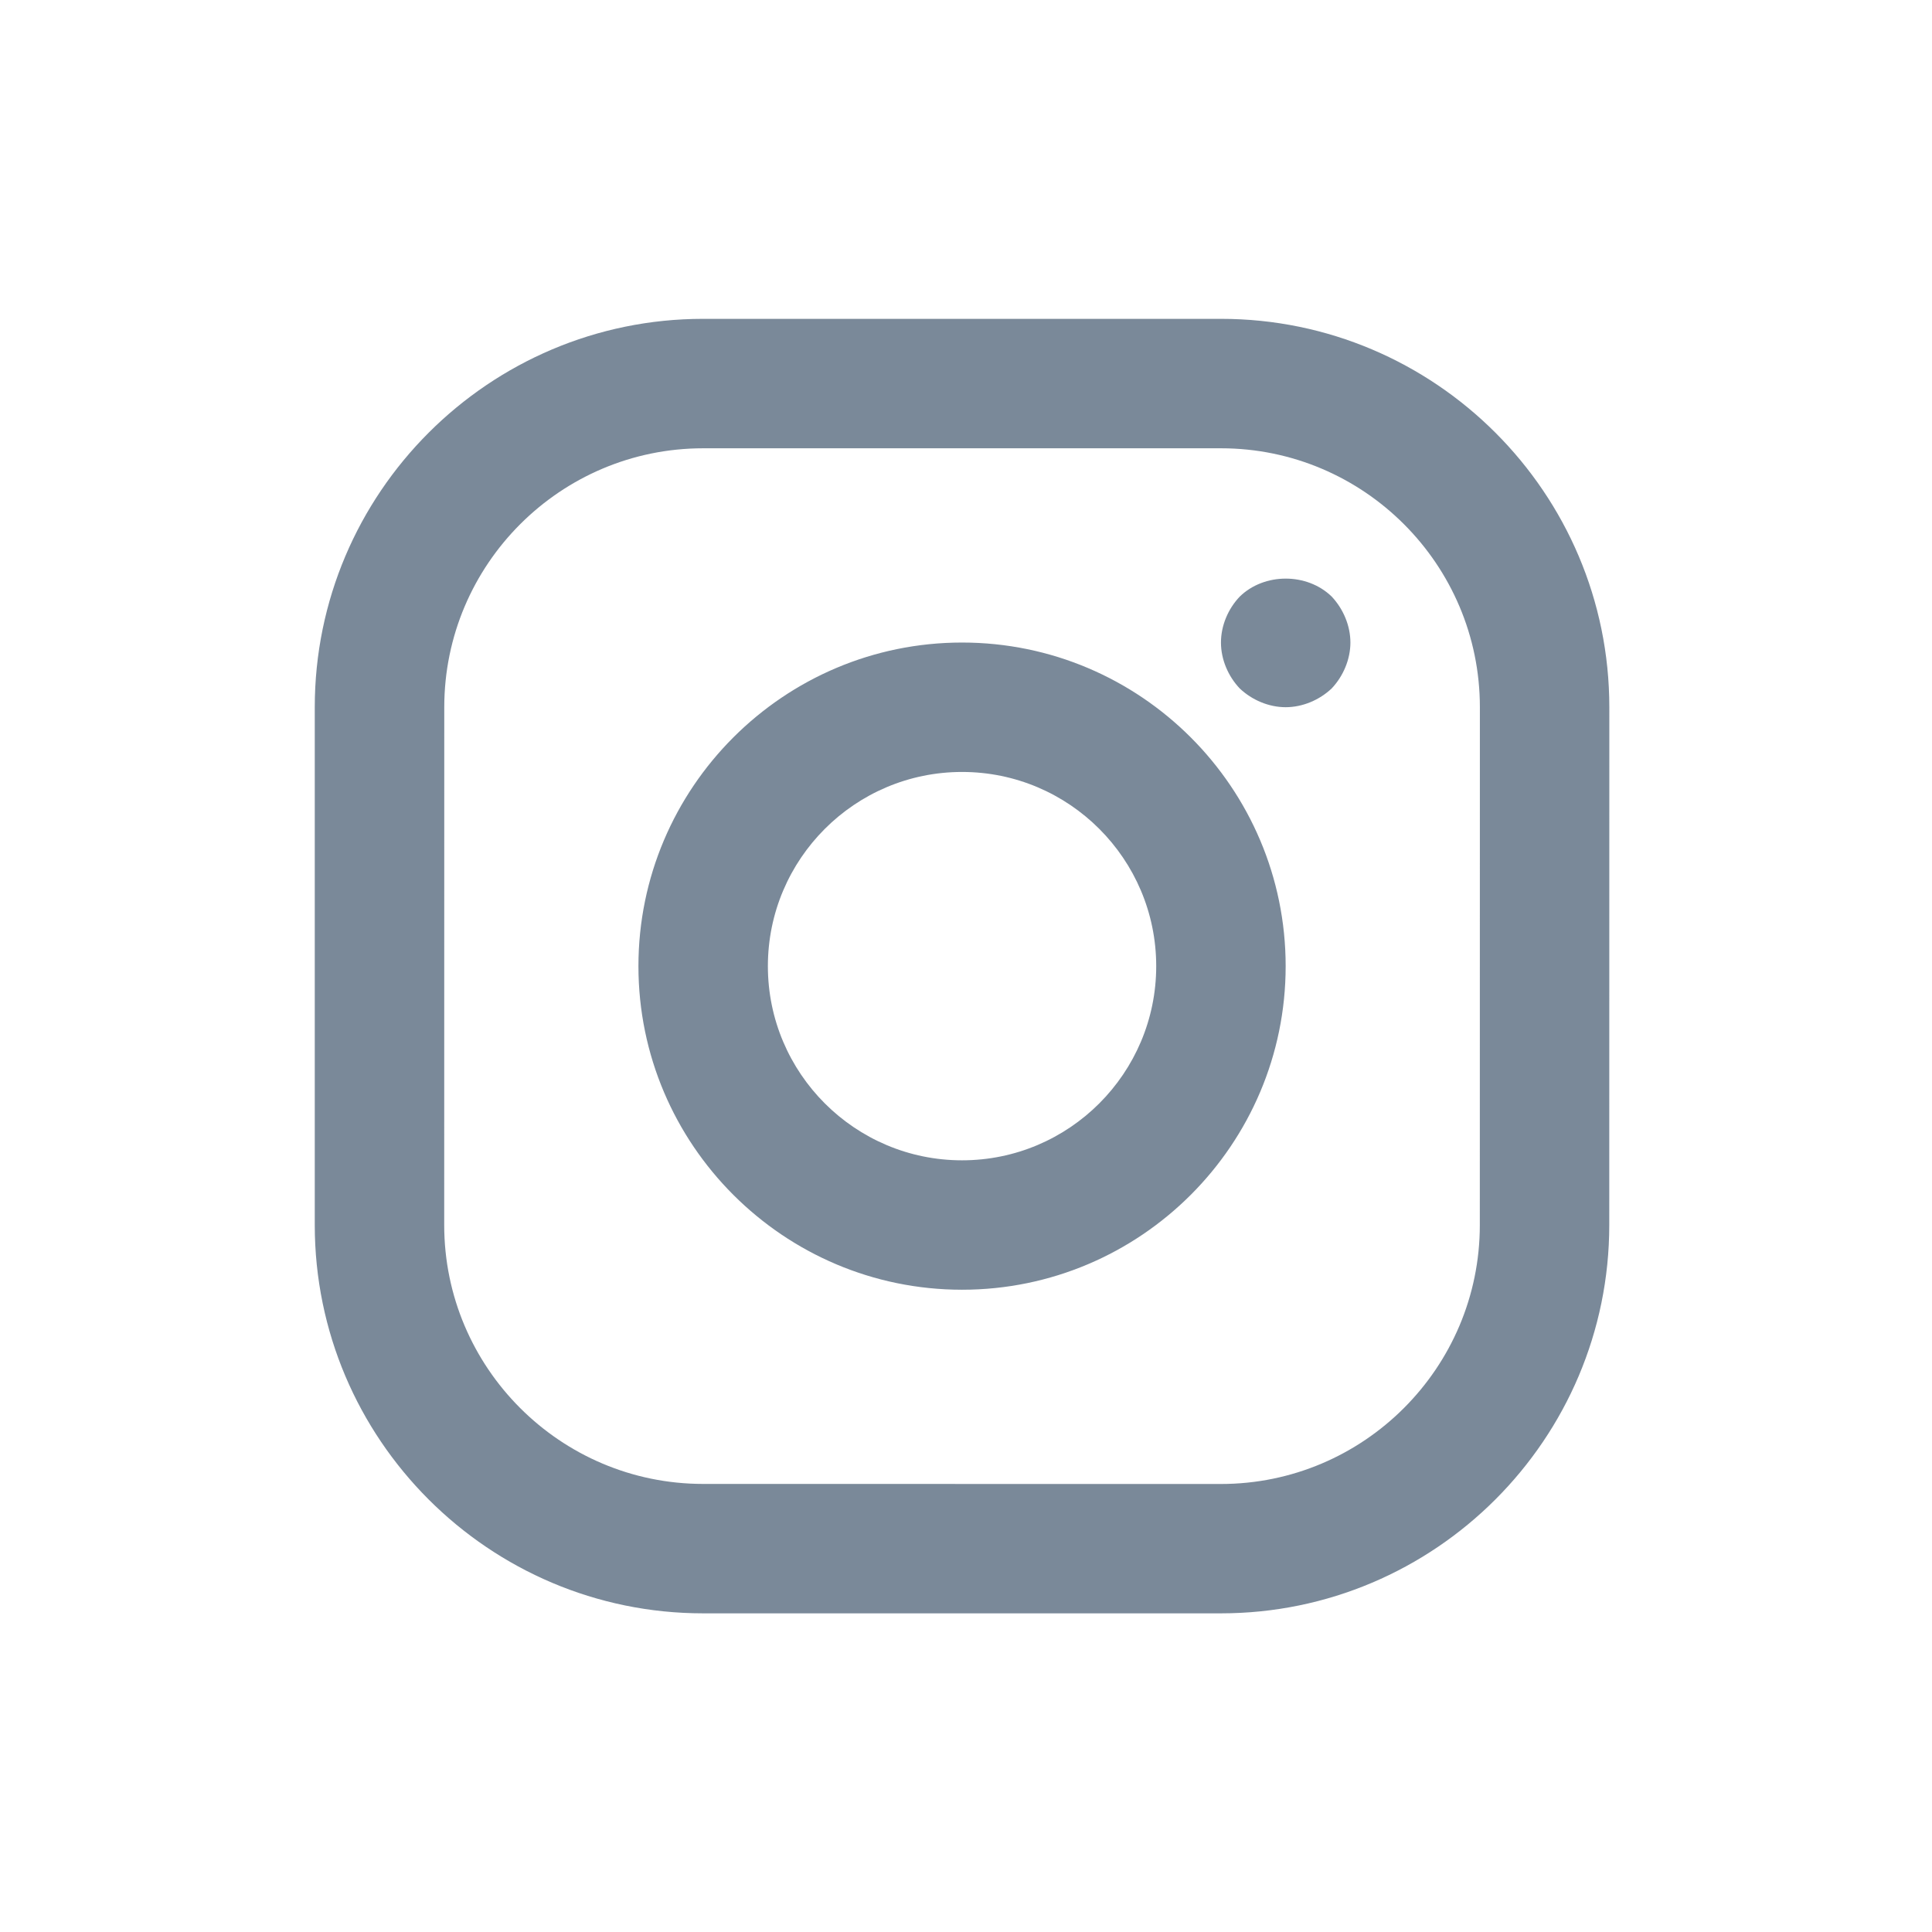 <?xml version="1.0" encoding="utf-8"?>
<svg xmlns="http://www.w3.org/2000/svg" width="64" height="64" viewBox="0 0 64 64" fill="none">
<path d="M40.446 10.562L23.292 10.562C16.198 10.562 10.427 16.334 10.427 23.427L10.427 40.58C10.427 47.673 16.198 53.444 23.292 53.444H40.444C47.538 53.444 53.309 47.673 53.309 40.58L53.311 23.427C53.311 16.334 47.54 10.562 40.446 10.562ZM49.021 40.582C49.021 45.312 45.174 49.159 40.444 49.159L23.292 49.157C18.562 49.157 14.715 45.309 14.715 40.58L14.717 23.427C14.717 18.698 18.564 14.85 23.294 14.85L40.446 14.85C45.176 14.85 49.023 18.698 49.023 23.427L49.021 40.582ZM31.869 21.285C25.957 21.285 21.149 26.095 21.149 32.005C21.149 37.916 25.959 42.724 31.869 42.724C37.781 42.724 42.589 37.914 42.589 32.005C42.589 26.093 37.781 21.285 31.869 21.285ZM31.869 38.437C28.321 38.437 25.437 35.552 25.437 32.005C25.437 28.457 28.321 25.572 31.869 25.572C35.417 25.572 38.301 28.457 38.301 32.005C38.301 35.552 35.417 38.437 31.869 38.437ZM44.113 19.761C44.497 20.169 44.734 20.726 44.734 21.285C44.734 21.841 44.497 22.4 44.113 22.806C43.705 23.192 43.146 23.427 42.589 23.427C42.03 23.427 41.474 23.19 41.068 22.806C40.681 22.398 40.446 21.841 40.446 21.285C40.446 20.726 40.681 20.169 41.068 19.763C41.882 18.969 43.297 18.969 44.113 19.761Z" fill="#7A8999"/>
</svg>